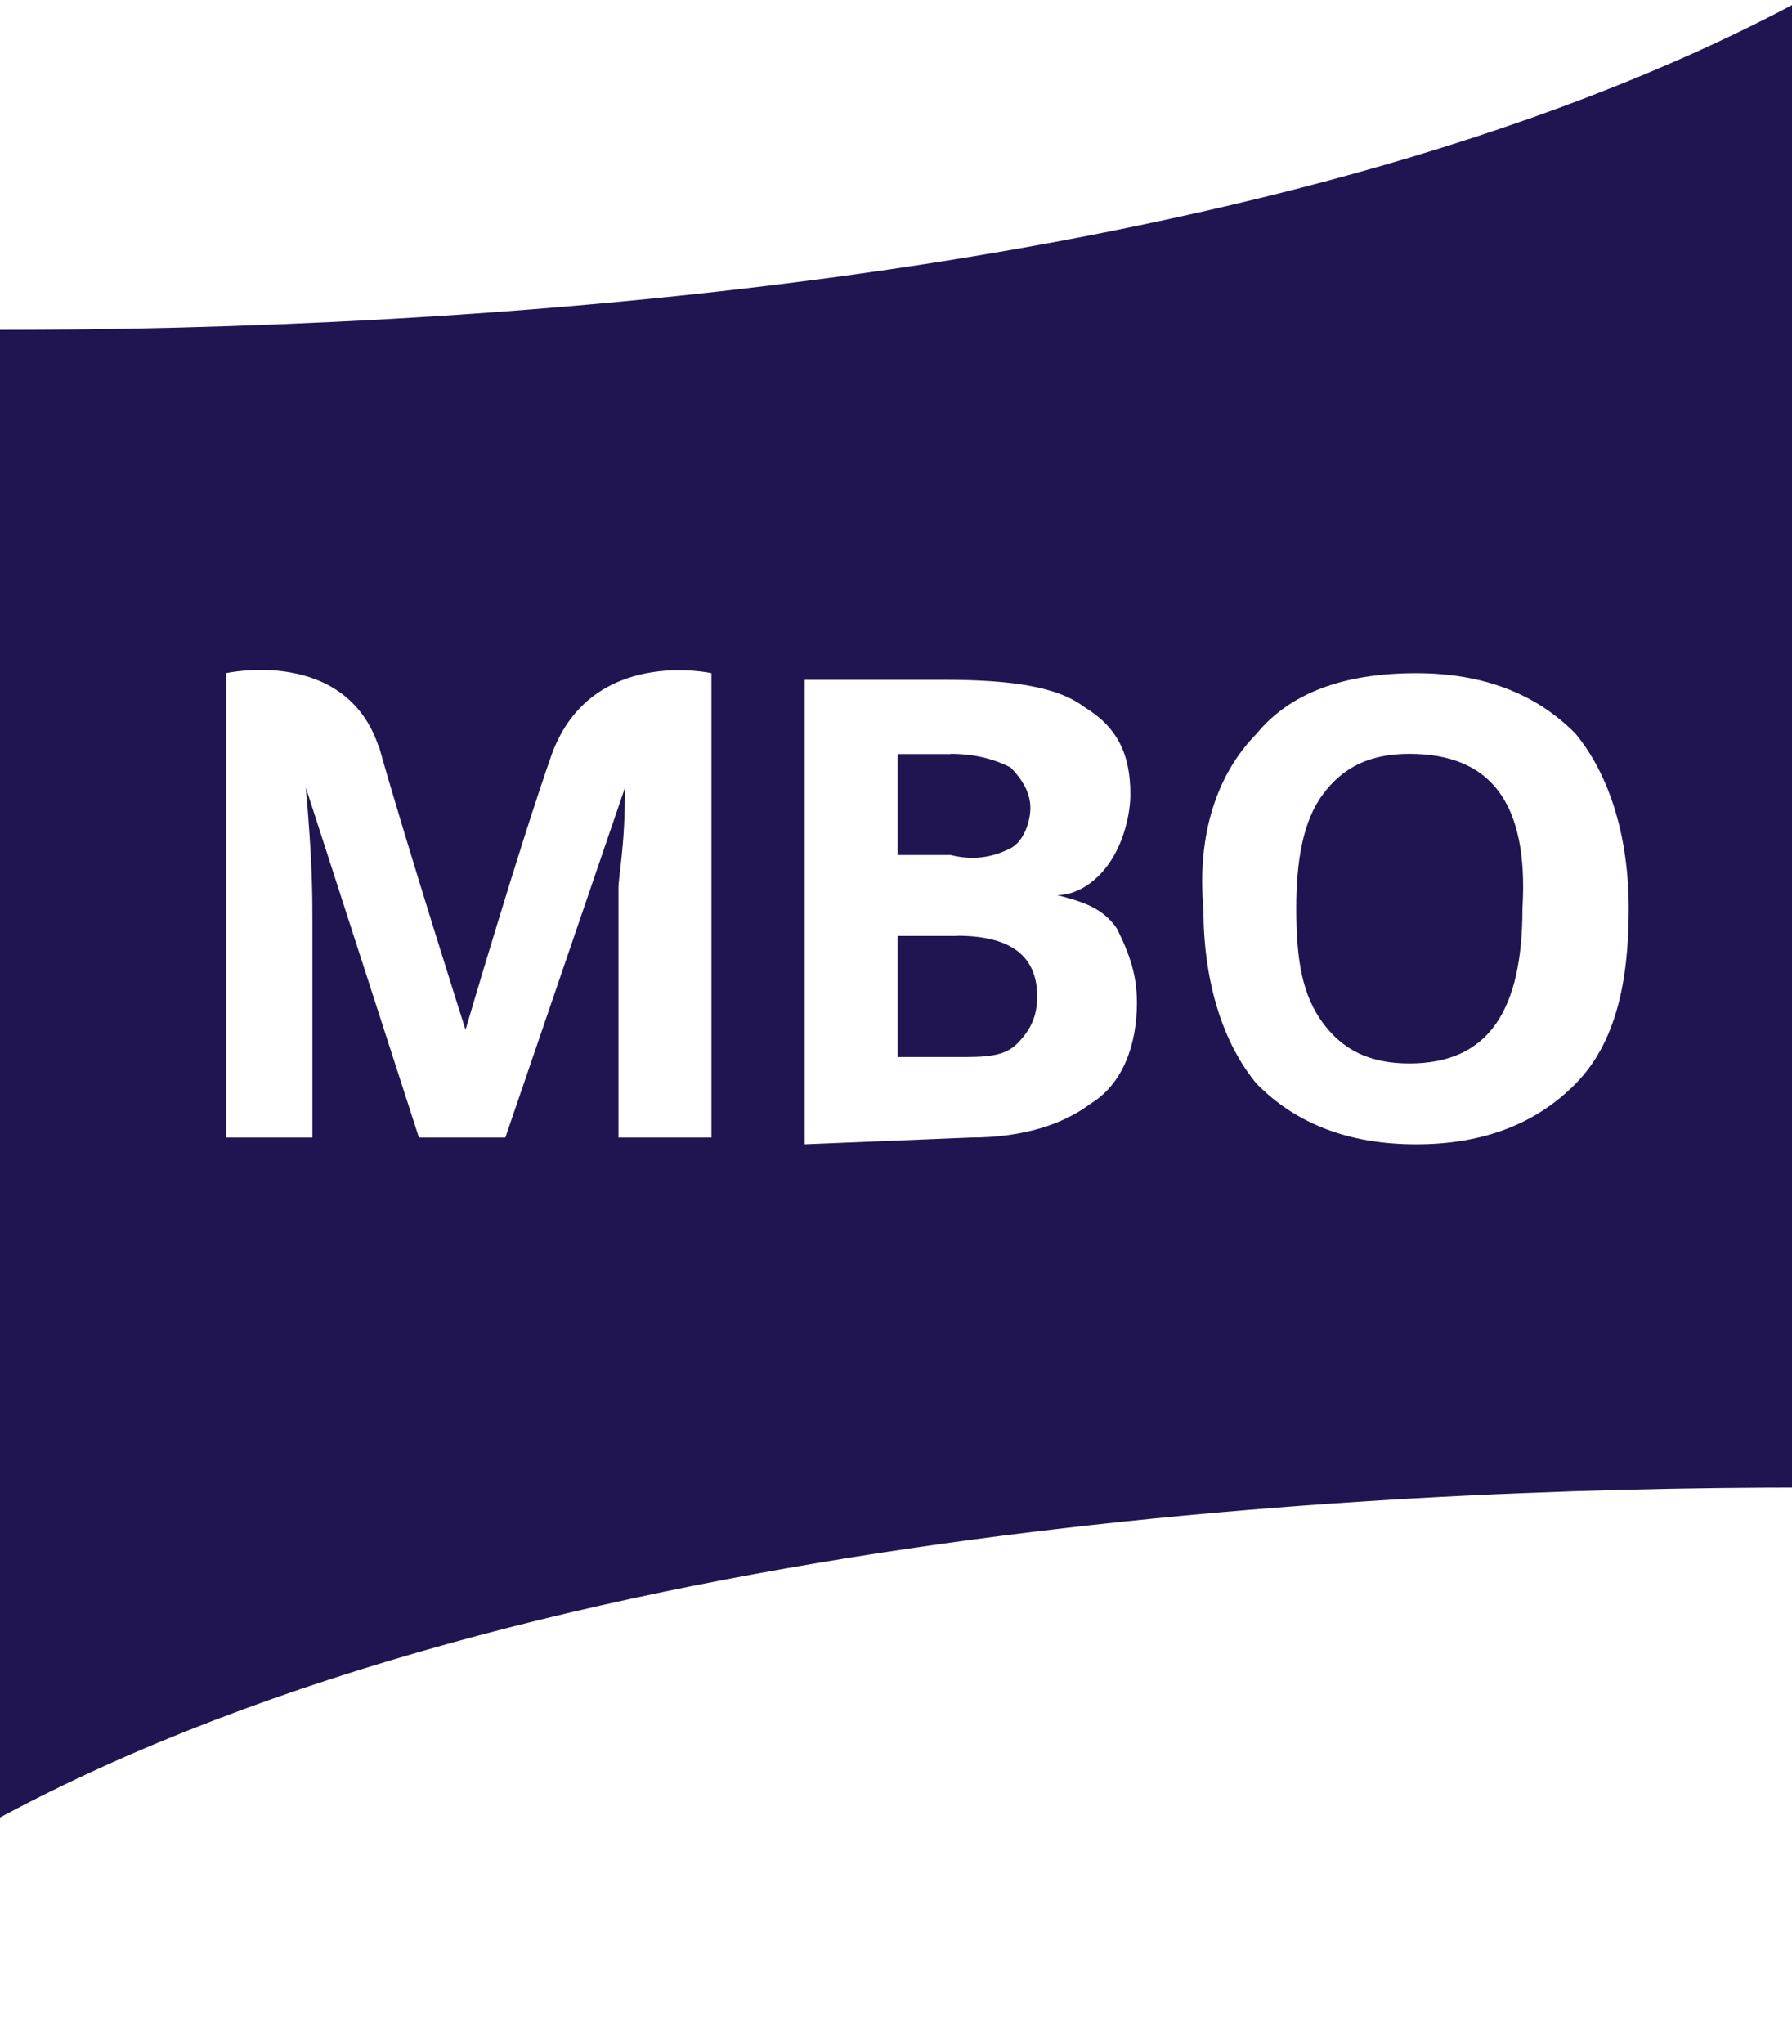 <svg width="50" height="57" viewBox="0 0 50 57" fill="none" xmlns="http://www.w3.org/2000/svg">
<g clip-path="url(#clip0_4021_1586)">
<path d="M26.712 26.095C28.195 26.095 28.939 26.656 28.939 27.783C28.939 28.345 28.756 28.722 28.384 29.1C28.012 29.478 27.456 29.478 26.717 29.478H25.045V26.1H26.717L26.712 26.095Z" fill="#211551"/>
<path d="M26.528 21.022C27.273 21.022 27.828 21.211 28.195 21.4C28.567 21.778 28.75 22.15 28.75 22.528C28.75 22.905 28.567 23.467 28.195 23.656C27.823 23.844 27.267 24.033 26.528 23.844H25.045V21.028H26.528V21.022Z" fill="#211551"/>
<path d="M39.324 21.022C41.551 21.022 42.662 22.339 42.479 25.339C42.479 28.156 41.551 29.656 39.324 29.656C38.212 29.656 37.468 29.278 36.912 28.528C36.357 27.778 36.168 26.839 36.168 25.339C36.168 24.022 36.351 22.9 36.912 22.15C37.468 21.4 38.212 21.022 39.324 21.022Z" fill="#211551"/>
<path fill-rule="evenodd" clip-rule="evenodd" d="M50.267 41.483C38.211 41.483 15.022 42.611 0 50.683V9.2C12.056 9.2 35.244 8.072 50.267 0V41.483ZM22.444 31.911L27.083 31.722C28.567 31.722 29.678 31.344 30.422 30.783C31.35 30.222 31.722 29.094 31.722 27.967C31.722 27.217 31.539 26.65 31.167 25.9C30.794 25.339 30.239 25.15 29.5 24.961C30.056 24.961 30.611 24.583 30.983 24.022C31.356 23.461 31.539 22.706 31.539 22.144C31.539 21.017 31.167 20.267 30.239 19.706C29.494 19.144 28.2 18.956 26.344 18.956H22.45V31.911H22.444ZM39.511 18.772C37.472 18.772 35.989 19.333 35.061 20.461C33.95 21.589 33.394 23.278 33.578 25.344C33.578 27.411 34.133 29.1 35.061 30.222C36.172 31.35 37.656 31.911 39.511 31.911C41.367 31.911 42.85 31.35 43.961 30.222C45.072 29.094 45.444 27.406 45.444 25.344C45.444 23.283 44.889 21.589 43.961 20.461C42.85 19.333 41.367 18.772 39.511 18.772ZM10.572 20.839C9.644 18.022 6.306 18.772 6.306 18.772V31.722H8.717V25.717C8.717 24.967 8.717 24.028 8.533 21.961L11.689 31.722H14.1L17.439 21.961C17.439 23.65 17.256 24.4 17.256 24.778V31.722H19.85V18.772C19.85 18.772 16.511 18.022 15.4 21.022C14.478 23.639 13 28.683 12.989 28.717C12.978 28.689 11.317 23.456 10.578 20.833L10.572 20.839Z" fill="#211551"/>
</g>
<defs>
<clipPath id="clip0_4021_1586">
<rect width="50" height="56.111" fill="white"/>
</clipPath>
</defs>
</svg>
